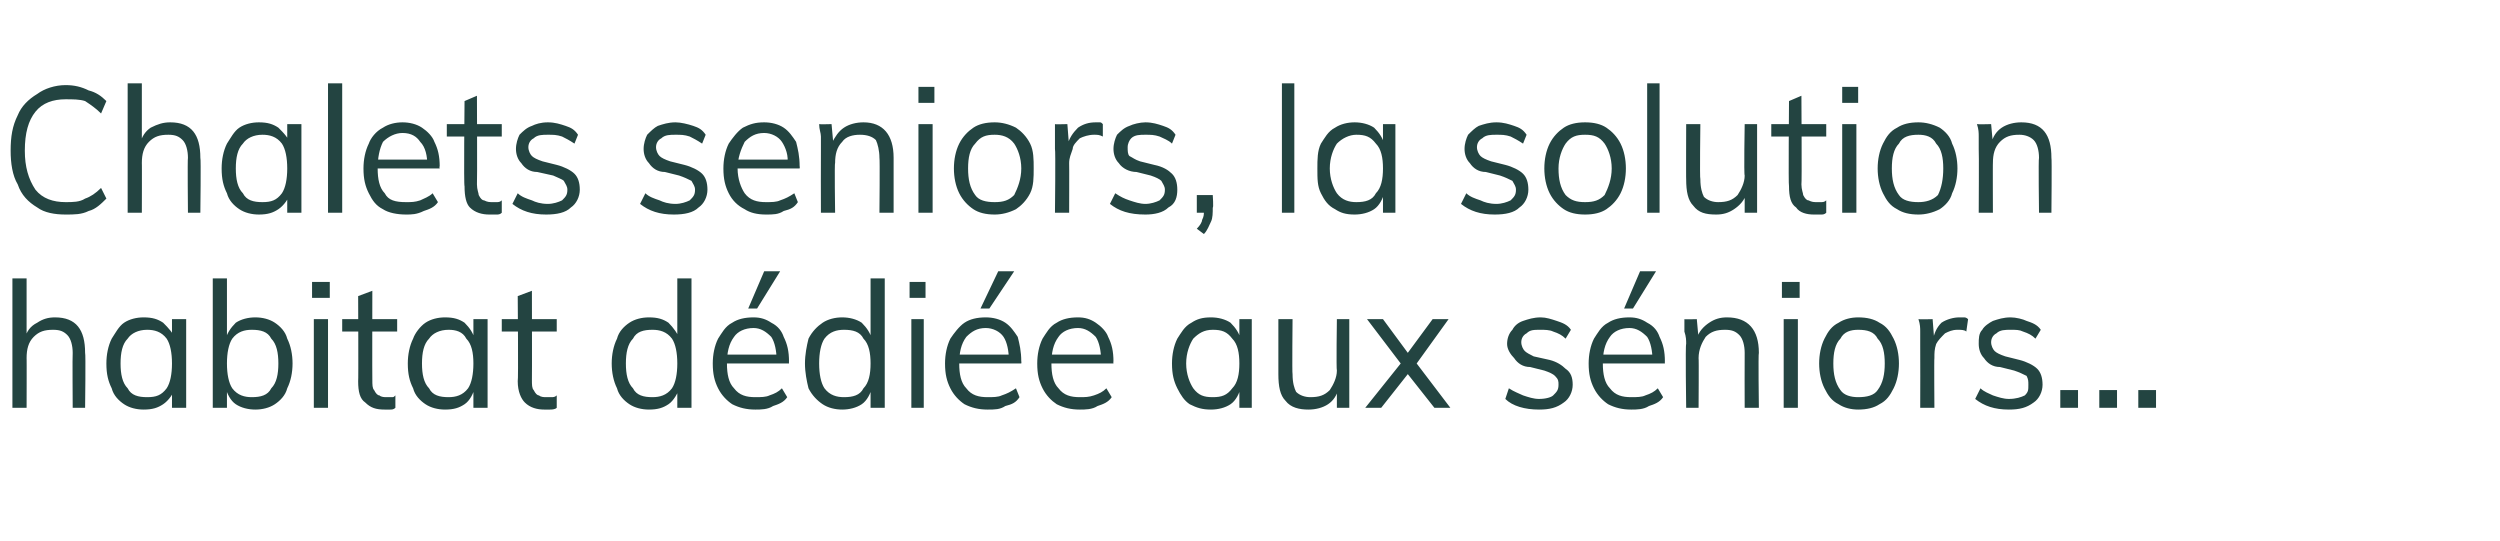 <?xml version="1.0" standalone="no"?>
<!DOCTYPE svg PUBLIC "-//W3C//DTD SVG 1.1//EN" "http://www.w3.org/Graphics/SVG/1.1/DTD/svg11.dtd">
<svg xmlns="http://www.w3.org/2000/svg" version="1.1" width="141px" height="30.5px" viewBox="0 -3 141 30.5" style="top:-3px">
  <desc>Chalets seniors, la solution habitat d di e aux s niors...</desc>
  <defs/>
  <g id="Polygon69354">
    <path d="M 0.7 20 L 0.7 12.7 L 1.5 12.7 L 1.5 16 C 1.5 16 1.39 16.14 1.4 16.1 C 1.5 15.7 1.7 15.4 2.1 15.2 C 2.4 15 2.7 14.9 3.1 14.9 C 4.3 14.9 4.8 15.6 4.8 16.9 C 4.84 16.89 4.8 20 4.8 20 L 4.1 20 C 4.1 20 4.08 16.93 4.1 16.9 C 4.1 16.5 4 16.1 3.8 15.9 C 3.6 15.7 3.4 15.6 3 15.6 C 2.5 15.6 2.2 15.7 1.9 16 C 1.6 16.3 1.5 16.7 1.5 17.2 C 1.51 17.17 1.5 20 1.5 20 L 0.7 20 Z M 8.1 20.1 C 7.7 20.1 7.3 20 7 19.8 C 6.7 19.6 6.4 19.3 6.3 18.9 C 6.1 18.5 6 18.1 6 17.5 C 6 17 6.1 16.5 6.3 16.1 C 6.5 15.8 6.7 15.4 7 15.2 C 7.3 15 7.7 14.9 8.1 14.9 C 8.6 14.9 8.9 15 9.2 15.2 C 9.5 15.5 9.8 15.8 9.9 16.2 C 9.86 16.21 9.7 16.3 9.7 16.3 L 9.7 15 L 10.5 15 L 10.5 20 L 9.7 20 L 9.7 18.7 C 9.7 18.7 9.86 18.81 9.9 18.8 C 9.8 19.2 9.5 19.6 9.2 19.8 C 8.9 20 8.6 20.1 8.1 20.1 Z M 8.3 19.4 C 8.8 19.4 9.1 19.3 9.4 18.9 C 9.6 18.6 9.7 18.1 9.7 17.5 C 9.7 16.9 9.6 16.4 9.4 16.1 C 9.1 15.7 8.7 15.6 8.3 15.6 C 7.8 15.6 7.4 15.8 7.2 16.1 C 6.9 16.4 6.8 16.9 6.8 17.5 C 6.8 18.1 6.9 18.6 7.2 18.9 C 7.4 19.3 7.8 19.4 8.3 19.4 Z M 12 20 L 12 12.7 L 12.8 12.7 L 12.8 16.3 C 12.8 16.3 12.66 16.21 12.7 16.2 C 12.8 15.8 13 15.5 13.3 15.2 C 13.6 15 14 14.9 14.4 14.9 C 14.8 14.9 15.2 15 15.5 15.2 C 15.8 15.4 16.1 15.7 16.2 16.1 C 16.4 16.5 16.5 17 16.5 17.5 C 16.5 18 16.4 18.5 16.2 18.9 C 16.1 19.3 15.8 19.6 15.5 19.8 C 15.2 20 14.8 20.1 14.4 20.1 C 14 20.1 13.6 20 13.3 19.8 C 13 19.6 12.8 19.2 12.7 18.8 C 12.66 18.81 12.8 18.7 12.8 18.7 L 12.8 20 L 12 20 Z M 14.2 19.4 C 14.7 19.4 15.1 19.3 15.3 18.9 C 15.6 18.6 15.7 18.1 15.7 17.5 C 15.7 16.9 15.6 16.4 15.3 16.1 C 15.1 15.7 14.7 15.6 14.2 15.6 C 13.8 15.6 13.4 15.7 13.1 16.1 C 12.9 16.4 12.8 16.9 12.8 17.5 C 12.8 18.1 12.9 18.6 13.1 18.9 C 13.4 19.3 13.8 19.4 14.2 19.4 Z M 17.7 20 L 17.7 15 L 18.5 15 L 18.5 20 L 17.7 20 Z M 17.6 12.9 L 18.6 12.9 L 18.6 13.8 L 17.6 13.8 L 17.6 12.9 Z M 19.3 15.7 L 19.3 15 L 22.4 15 L 22.4 15.7 L 19.3 15.7 Z M 22.3 19.3 C 22.3 19.3 22.3 20 22.3 20 C 22.2 20.1 22.1 20.1 22 20.1 C 21.9 20.1 21.8 20.1 21.7 20.1 C 21.2 20.1 20.9 20 20.6 19.7 C 20.3 19.5 20.2 19.1 20.2 18.5 C 20.22 18.52 20.2 13.7 20.2 13.7 L 21 13.4 C 21 13.4 20.99 18.41 21 18.4 C 21 18.7 21 18.9 21.1 19 C 21.2 19.2 21.3 19.3 21.4 19.3 C 21.5 19.4 21.7 19.4 21.8 19.4 C 21.9 19.4 22 19.4 22.1 19.4 C 22.2 19.4 22.2 19.4 22.3 19.3 Z M 25.1 20.1 C 24.7 20.1 24.3 20 24 19.8 C 23.7 19.6 23.4 19.3 23.3 18.9 C 23.1 18.5 23 18.1 23 17.5 C 23 17 23.1 16.5 23.3 16.1 C 23.4 15.8 23.7 15.4 24 15.2 C 24.3 15 24.7 14.9 25.1 14.9 C 25.6 14.9 25.9 15 26.2 15.2 C 26.5 15.5 26.7 15.8 26.8 16.2 C 26.85 16.21 26.7 16.3 26.7 16.3 L 26.7 15 L 27.5 15 L 27.5 20 L 26.7 20 L 26.7 18.7 C 26.7 18.7 26.85 18.81 26.8 18.8 C 26.7 19.2 26.5 19.6 26.2 19.8 C 25.9 20 25.6 20.1 25.1 20.1 Z M 25.3 19.4 C 25.7 19.4 26.1 19.3 26.4 18.9 C 26.6 18.6 26.7 18.1 26.7 17.5 C 26.7 16.9 26.6 16.4 26.3 16.1 C 26.1 15.7 25.7 15.6 25.3 15.6 C 24.8 15.6 24.4 15.8 24.2 16.1 C 23.9 16.4 23.8 16.9 23.8 17.5 C 23.8 18.1 23.9 18.6 24.2 18.9 C 24.4 19.3 24.8 19.4 25.3 19.4 Z M 28.3 15.7 L 28.3 15 L 31.4 15 L 31.4 15.7 L 28.3 15.7 Z M 31.4 19.3 C 31.4 19.3 31.4 20 31.4 20 C 31.3 20.1 31.1 20.1 31 20.1 C 30.9 20.1 30.8 20.1 30.7 20.1 C 30.3 20.1 29.9 20 29.6 19.7 C 29.4 19.5 29.2 19.1 29.2 18.5 C 29.24 18.52 29.2 13.7 29.2 13.7 L 30 13.4 C 30 13.4 30.01 18.41 30 18.4 C 30 18.7 30 18.9 30.1 19 C 30.2 19.2 30.3 19.3 30.4 19.3 C 30.5 19.4 30.7 19.4 30.8 19.4 C 30.9 19.4 31 19.4 31.1 19.4 C 31.2 19.4 31.3 19.4 31.4 19.3 Z M 39 20 L 38.2 20 L 38.2 18.7 C 38.2 18.7 38.35 18.81 38.4 18.8 C 38.2 19.2 38 19.6 37.7 19.8 C 37.4 20 37.1 20.1 36.6 20.1 C 36.2 20.1 35.8 20 35.5 19.8 C 35.2 19.6 34.9 19.3 34.8 18.9 C 34.6 18.5 34.5 18 34.5 17.5 C 34.5 17 34.6 16.5 34.8 16.1 C 34.9 15.7 35.2 15.4 35.5 15.2 C 35.8 15 36.2 14.9 36.6 14.9 C 37.1 14.9 37.4 15 37.7 15.2 C 38 15.5 38.2 15.8 38.4 16.2 C 38.35 16.21 38.2 16.3 38.2 16.3 L 38.2 12.7 L 39 12.7 L 39 20 Z M 36.8 19.4 C 37.2 19.4 37.6 19.3 37.9 18.9 C 38.1 18.6 38.2 18.1 38.2 17.5 C 38.2 16.9 38.1 16.4 37.9 16.1 C 37.6 15.7 37.2 15.6 36.8 15.6 C 36.3 15.6 35.9 15.7 35.7 16.1 C 35.4 16.4 35.3 16.9 35.3 17.5 C 35.3 18.1 35.4 18.6 35.7 18.9 C 35.9 19.3 36.3 19.4 36.8 19.4 Z M 44.4 19.4 C 44.2 19.7 43.9 19.8 43.6 19.9 C 43.3 20.1 42.9 20.1 42.6 20.1 C 42.1 20.1 41.7 20 41.3 19.8 C 41 19.6 40.7 19.3 40.5 18.9 C 40.3 18.5 40.2 18.1 40.2 17.5 C 40.2 17 40.3 16.5 40.5 16.1 C 40.7 15.8 40.9 15.4 41.3 15.2 C 41.6 15 42 14.9 42.5 14.9 C 42.9 14.9 43.2 15 43.5 15.2 C 43.9 15.4 44.1 15.7 44.2 16 C 44.4 16.4 44.5 16.8 44.5 17.4 C 44.49 17.36 44.5 17.5 44.5 17.5 L 40.9 17.5 L 40.9 17 L 44.1 17 C 44.1 17 43.8 17.35 43.8 17.3 C 43.8 16.8 43.7 16.3 43.5 16 C 43.2 15.7 42.9 15.5 42.5 15.5 C 42 15.5 41.6 15.7 41.4 16 C 41.1 16.4 41 16.9 41 17.5 C 41 18.1 41.1 18.6 41.4 18.9 C 41.7 19.3 42.1 19.4 42.6 19.4 C 42.9 19.4 43.2 19.4 43.4 19.3 C 43.7 19.2 43.9 19.1 44.1 18.9 C 44.1 18.9 44.4 19.4 44.4 19.4 Z M 42.7 14.4 L 42.2 14.4 L 43.1 12.3 L 44 12.3 L 42.7 14.4 Z M 49.9 20 L 49.1 20 L 49.1 18.7 C 49.1 18.7 49.22 18.81 49.2 18.8 C 49.1 19.2 48.9 19.6 48.6 19.8 C 48.3 20 47.9 20.1 47.5 20.1 C 47.1 20.1 46.7 20 46.4 19.8 C 46.1 19.6 45.8 19.3 45.6 18.9 C 45.5 18.5 45.4 18 45.4 17.5 C 45.4 17 45.5 16.5 45.6 16.1 C 45.8 15.7 46.1 15.4 46.4 15.2 C 46.7 15 47.1 14.9 47.5 14.9 C 47.9 14.9 48.3 15 48.6 15.2 C 48.9 15.5 49.1 15.8 49.2 16.2 C 49.22 16.21 49.1 16.3 49.1 16.3 L 49.1 12.7 L 49.9 12.7 L 49.9 20 Z M 47.6 19.4 C 48.1 19.4 48.5 19.3 48.7 18.9 C 49 18.6 49.1 18.1 49.1 17.5 C 49.1 16.9 49 16.4 48.7 16.1 C 48.5 15.7 48.1 15.6 47.6 15.6 C 47.2 15.6 46.8 15.7 46.5 16.1 C 46.3 16.4 46.2 16.9 46.2 17.5 C 46.2 18.1 46.3 18.6 46.5 18.9 C 46.8 19.3 47.2 19.4 47.6 19.4 Z M 51.4 20 L 51.4 15 L 52.1 15 L 52.1 20 L 51.4 20 Z M 51.3 12.9 L 52.2 12.9 L 52.2 13.8 L 51.3 13.8 L 51.3 12.9 Z M 57.5 19.4 C 57.3 19.7 57.1 19.8 56.7 19.9 C 56.4 20.1 56.1 20.1 55.7 20.1 C 55.2 20.1 54.8 20 54.4 19.8 C 54.1 19.6 53.8 19.3 53.6 18.9 C 53.4 18.5 53.3 18.1 53.3 17.5 C 53.3 17 53.4 16.5 53.6 16.1 C 53.8 15.8 54.1 15.4 54.4 15.2 C 54.7 15 55.1 14.9 55.6 14.9 C 56 14.9 56.4 15 56.7 15.2 C 57 15.4 57.2 15.7 57.4 16 C 57.5 16.4 57.6 16.8 57.6 17.4 C 57.62 17.36 57.6 17.5 57.6 17.5 L 54 17.5 L 54 17 L 57.2 17 C 57.2 17 56.93 17.35 56.9 17.3 C 56.9 16.8 56.8 16.3 56.6 16 C 56.4 15.7 56 15.5 55.6 15.5 C 55.1 15.5 54.8 15.7 54.5 16 C 54.2 16.4 54.1 16.9 54.1 17.5 C 54.1 18.1 54.2 18.6 54.5 18.9 C 54.8 19.3 55.2 19.4 55.7 19.4 C 56 19.4 56.3 19.4 56.5 19.3 C 56.8 19.2 57 19.1 57.3 18.9 C 57.3 18.9 57.5 19.4 57.5 19.4 Z M 55.8 14.4 L 55.3 14.4 L 56.3 12.3 L 57.2 12.3 L 55.8 14.4 Z M 62.7 19.4 C 62.5 19.7 62.2 19.8 61.9 19.9 C 61.6 20.1 61.2 20.1 60.9 20.1 C 60.4 20.1 60 20 59.6 19.8 C 59.3 19.6 59 19.3 58.8 18.9 C 58.6 18.5 58.5 18.1 58.5 17.5 C 58.5 17 58.6 16.5 58.8 16.1 C 59 15.8 59.2 15.4 59.6 15.2 C 59.9 15 60.3 14.9 60.8 14.9 C 61.2 14.9 61.5 15 61.8 15.2 C 62.1 15.4 62.4 15.7 62.5 16 C 62.7 16.4 62.8 16.8 62.8 17.4 C 62.78 17.36 62.8 17.5 62.8 17.5 L 59.2 17.5 L 59.2 17 L 62.3 17 C 62.3 17 62.1 17.35 62.1 17.3 C 62.1 16.8 62 16.3 61.8 16 C 61.5 15.7 61.2 15.5 60.8 15.5 C 60.3 15.5 59.9 15.7 59.7 16 C 59.4 16.4 59.3 16.9 59.3 17.5 C 59.3 18.1 59.4 18.6 59.7 18.9 C 60 19.3 60.4 19.4 60.9 19.4 C 61.2 19.4 61.4 19.4 61.7 19.3 C 62 19.2 62.2 19.1 62.4 18.9 C 62.4 18.9 62.7 19.4 62.7 19.4 Z M 68.3 20.1 C 67.8 20.1 67.5 20 67.1 19.8 C 66.8 19.6 66.6 19.3 66.4 18.9 C 66.2 18.5 66.1 18.1 66.1 17.5 C 66.1 17 66.2 16.5 66.4 16.1 C 66.6 15.8 66.8 15.4 67.2 15.2 C 67.5 15 67.8 14.9 68.3 14.9 C 68.7 14.9 69.1 15 69.4 15.2 C 69.7 15.5 69.9 15.8 70 16.2 C 69.99 16.21 69.9 16.3 69.9 16.3 L 69.9 15 L 70.6 15 L 70.6 20 L 69.9 20 L 69.9 18.7 C 69.9 18.7 69.99 18.81 70 18.8 C 69.9 19.2 69.7 19.6 69.4 19.8 C 69.1 20 68.7 20.1 68.3 20.1 Z M 68.4 19.4 C 68.9 19.4 69.2 19.3 69.5 18.9 C 69.8 18.6 69.9 18.1 69.9 17.5 C 69.9 16.9 69.8 16.4 69.5 16.1 C 69.2 15.7 68.9 15.6 68.4 15.6 C 67.9 15.6 67.6 15.8 67.3 16.1 C 67.1 16.4 66.9 16.9 66.9 17.5 C 66.9 18.1 67.1 18.6 67.3 18.9 C 67.6 19.3 67.9 19.4 68.4 19.4 Z M 73.8 20.1 C 73.3 20.1 72.8 20 72.5 19.6 C 72.2 19.3 72.1 18.8 72.1 18.1 C 72.1 18.14 72.1 15 72.1 15 L 72.9 15 C 72.9 15 72.87 18.12 72.9 18.1 C 72.9 18.6 73 18.9 73.1 19.1 C 73.3 19.3 73.6 19.4 73.9 19.4 C 74.4 19.4 74.7 19.3 75 19 C 75.2 18.7 75.4 18.3 75.4 17.9 C 75.36 17.86 75.4 15 75.4 15 L 76.1 15 L 76.1 20 L 75.4 20 L 75.4 19 C 75.4 19 75.49 18.9 75.5 18.9 C 75.4 19.3 75.2 19.6 74.9 19.8 C 74.6 20 74.2 20.1 73.8 20.1 Z M 80.9 20 L 79.4 18.1 L 79 17.5 L 77.1 15 L 78 15 L 79.4 16.9 L 79.9 17.5 L 81.8 20 L 80.9 20 Z M 77.9 20 L 77 20 L 79 17.5 L 79.4 16.9 L 80.8 15 L 81.7 15 L 79.9 17.5 L 79.4 18.1 L 77.9 20 Z M 86.8 20.1 C 86 20.1 85.3 19.9 84.9 19.5 C 84.9 19.5 85.1 18.9 85.1 18.9 C 85.4 19.1 85.7 19.2 85.9 19.3 C 86.2 19.4 86.5 19.5 86.8 19.5 C 87.2 19.5 87.5 19.4 87.6 19.3 C 87.8 19.1 87.9 19 87.9 18.7 C 87.9 18.5 87.9 18.4 87.7 18.2 C 87.6 18.1 87.4 18 87.1 17.9 C 87.1 17.9 86.3 17.7 86.3 17.7 C 85.9 17.7 85.6 17.5 85.4 17.2 C 85.2 17 85 16.7 85 16.4 C 85 16.1 85.1 15.8 85.3 15.6 C 85.4 15.4 85.6 15.2 85.9 15.1 C 86.2 15 86.5 14.9 86.9 14.9 C 87.2 14.9 87.5 15 87.8 15.1 C 88.1 15.2 88.4 15.3 88.6 15.6 C 88.6 15.6 88.3 16.1 88.3 16.1 C 88.1 15.9 87.9 15.8 87.6 15.7 C 87.4 15.6 87.1 15.6 86.9 15.6 C 86.5 15.6 86.3 15.6 86.1 15.8 C 85.9 15.9 85.8 16.1 85.8 16.3 C 85.8 16.5 85.9 16.7 86 16.8 C 86.1 16.9 86.3 17 86.5 17.1 C 86.5 17.1 87.4 17.3 87.4 17.3 C 87.8 17.4 88.1 17.6 88.3 17.8 C 88.6 18 88.7 18.3 88.7 18.7 C 88.7 19.1 88.5 19.5 88.2 19.7 C 87.8 20 87.4 20.1 86.8 20.1 Z M 93.8 19.4 C 93.6 19.7 93.3 19.8 93 19.9 C 92.7 20.1 92.3 20.1 92 20.1 C 91.5 20.1 91.1 20 90.7 19.8 C 90.4 19.6 90.1 19.3 89.9 18.9 C 89.7 18.5 89.6 18.1 89.6 17.5 C 89.6 17 89.7 16.5 89.9 16.1 C 90.1 15.8 90.3 15.4 90.7 15.2 C 91 15 91.4 14.9 91.9 14.9 C 92.3 14.9 92.6 15 92.9 15.2 C 93.3 15.4 93.5 15.7 93.6 16 C 93.8 16.4 93.9 16.8 93.9 17.4 C 93.89 17.36 93.9 17.5 93.9 17.5 L 90.3 17.5 L 90.3 17 L 93.4 17 C 93.4 17 93.2 17.35 93.2 17.3 C 93.2 16.8 93.1 16.3 92.9 16 C 92.6 15.7 92.3 15.5 91.9 15.5 C 91.4 15.5 91 15.7 90.8 16 C 90.5 16.4 90.4 16.9 90.4 17.5 C 90.4 18.1 90.5 18.6 90.8 18.9 C 91.1 19.3 91.5 19.4 92 19.4 C 92.3 19.4 92.6 19.4 92.8 19.3 C 93.1 19.2 93.3 19.1 93.5 18.9 C 93.5 18.9 93.8 19.4 93.8 19.4 Z M 92.1 14.4 L 91.6 14.4 L 92.5 12.3 L 93.4 12.3 L 92.1 14.4 Z M 95.1 20 C 95.1 20 95.05 16.43 95.1 16.4 C 95.1 16.2 95.1 16 95 15.7 C 95 15.5 95 15.3 95 15 C 94.98 15.02 95.7 15 95.7 15 L 95.8 16.1 C 95.8 16.1 95.7 16.14 95.7 16.1 C 95.8 15.7 96.1 15.4 96.4 15.2 C 96.7 15 97 14.9 97.4 14.9 C 98.6 14.9 99.2 15.6 99.2 16.9 C 99.16 16.89 99.2 20 99.2 20 L 98.4 20 C 98.4 20 98.39 16.93 98.4 16.9 C 98.4 16.5 98.3 16.1 98.1 15.9 C 97.9 15.7 97.7 15.6 97.3 15.6 C 96.8 15.6 96.5 15.7 96.2 16 C 96 16.3 95.8 16.7 95.8 17.2 C 95.82 17.17 95.8 20 95.8 20 L 95.1 20 Z M 100.6 20 L 100.6 15 L 101.4 15 L 101.4 20 L 100.6 20 Z M 100.5 12.9 L 101.5 12.9 L 101.5 13.8 L 100.5 13.8 L 100.5 12.9 Z M 104.8 20.1 C 104.4 20.1 104 20 103.7 19.8 C 103.3 19.6 103.1 19.3 102.9 18.9 C 102.7 18.5 102.6 18 102.6 17.5 C 102.6 17 102.7 16.5 102.9 16.1 C 103.1 15.7 103.3 15.4 103.7 15.2 C 104 15 104.4 14.9 104.8 14.9 C 105.3 14.9 105.7 15 106 15.2 C 106.4 15.4 106.6 15.7 106.8 16.1 C 107 16.5 107.1 17 107.1 17.5 C 107.1 18 107 18.5 106.8 18.9 C 106.6 19.3 106.4 19.6 106 19.8 C 105.7 20 105.3 20.1 104.8 20.1 Z M 104.8 19.4 C 105.3 19.4 105.7 19.3 105.9 19 C 106.2 18.6 106.3 18.1 106.3 17.5 C 106.3 16.9 106.2 16.4 105.9 16.1 C 105.7 15.7 105.3 15.6 104.8 15.6 C 104.4 15.6 104 15.7 103.8 16.1 C 103.5 16.4 103.4 16.9 103.4 17.5 C 103.4 18.1 103.5 18.6 103.8 19 C 104 19.3 104.4 19.4 104.8 19.4 Z M 108.3 20 C 108.3 20 108.31 16.43 108.3 16.4 C 108.3 16.2 108.3 16 108.3 15.7 C 108.3 15.5 108.3 15.3 108.2 15 C 108.23 15.02 109 15 109 15 L 109.1 16.3 C 109.1 16.3 108.96 16.23 109 16.2 C 109.1 15.8 109.2 15.5 109.5 15.2 C 109.8 15 110.2 14.9 110.5 14.9 C 110.6 14.9 110.7 14.9 110.8 14.9 C 110.8 14.9 110.9 14.9 111 15 C 111 15 110.9 15.7 110.9 15.7 C 110.8 15.6 110.6 15.6 110.4 15.6 C 110.1 15.6 109.9 15.7 109.7 15.8 C 109.5 16 109.3 16.2 109.2 16.4 C 109.1 16.7 109.1 16.9 109.1 17.2 C 109.08 17.18 109.1 20 109.1 20 L 108.3 20 Z M 113.3 20.1 C 112.5 20.1 111.9 19.9 111.4 19.5 C 111.4 19.5 111.7 18.9 111.7 18.9 C 111.9 19.1 112.2 19.2 112.4 19.3 C 112.7 19.4 113 19.5 113.3 19.5 C 113.7 19.5 114 19.4 114.2 19.3 C 114.4 19.1 114.4 19 114.4 18.7 C 114.4 18.5 114.4 18.4 114.3 18.2 C 114.1 18.1 113.9 18 113.6 17.9 C 113.6 17.9 112.8 17.7 112.8 17.7 C 112.4 17.7 112.1 17.5 111.9 17.2 C 111.7 17 111.6 16.7 111.6 16.4 C 111.6 16.1 111.6 15.8 111.8 15.6 C 111.9 15.4 112.2 15.2 112.4 15.1 C 112.7 15 113 14.9 113.4 14.9 C 113.7 14.9 114.1 15 114.3 15.1 C 114.6 15.2 114.9 15.3 115.1 15.6 C 115.1 15.6 114.8 16.1 114.8 16.1 C 114.6 15.9 114.4 15.8 114.1 15.7 C 113.9 15.6 113.7 15.6 113.4 15.6 C 113.1 15.6 112.8 15.6 112.6 15.8 C 112.4 15.9 112.3 16.1 112.3 16.3 C 112.3 16.5 112.4 16.7 112.5 16.8 C 112.6 16.9 112.8 17 113.1 17.1 C 113.1 17.1 113.9 17.3 113.9 17.3 C 114.3 17.4 114.7 17.6 114.9 17.8 C 115.1 18 115.2 18.3 115.2 18.7 C 115.2 19.1 115 19.5 114.7 19.7 C 114.3 20 113.9 20.1 113.3 20.1 Z M 116.2 19 L 117.2 19 L 117.2 20 L 116.2 20 L 116.2 19 Z M 118.4 19 L 119.4 19 L 119.4 20 L 118.4 20 L 118.4 19 Z M 120.6 19 L 121.6 19 L 121.6 20 L 120.6 20 L 120.6 19 Z " stroke="none" fill="#234441"/>
  </g>
  <g id="Polygon69353">
    <path d="M 3.7 9.1 C 3.1 9.1 2.5 9 2.1 8.7 C 1.6 8.4 1.2 8 1 7.4 C 0.7 6.9 0.6 6.2 0.6 5.5 C 0.6 4.7 0.7 4.1 1 3.5 C 1.2 3 1.6 2.6 2.1 2.3 C 2.5 2 3.1 1.8 3.7 1.8 C 4.2 1.8 4.6 1.9 5 2.1 C 5.4 2.2 5.7 2.4 6 2.7 C 6 2.7 5.7 3.4 5.7 3.4 C 5.4 3.1 5.1 2.9 4.8 2.7 C 4.5 2.6 4.1 2.6 3.7 2.6 C 3 2.6 2.4 2.8 2 3.3 C 1.6 3.8 1.4 4.5 1.4 5.5 C 1.4 6.4 1.6 7.1 2 7.7 C 2.4 8.2 3 8.4 3.7 8.4 C 4.1 8.4 4.5 8.4 4.8 8.2 C 5.1 8.1 5.4 7.9 5.7 7.6 C 5.7 7.6 6 8.2 6 8.2 C 5.7 8.5 5.4 8.8 5 8.9 C 4.6 9.1 4.2 9.1 3.7 9.1 Z M 7.2 9 L 7.2 1.7 L 8 1.7 L 8 5 C 8 5 7.88 5.14 7.9 5.1 C 8 4.7 8.2 4.4 8.5 4.2 C 8.9 4 9.2 3.9 9.6 3.9 C 10.8 3.9 11.3 4.6 11.3 5.9 C 11.34 5.89 11.3 9 11.3 9 L 10.6 9 C 10.6 9 10.57 5.93 10.6 5.9 C 10.6 5.5 10.5 5.1 10.3 4.9 C 10.1 4.7 9.9 4.6 9.5 4.6 C 9 4.6 8.7 4.7 8.4 5 C 8.1 5.3 8 5.7 8 6.2 C 8.01 6.17 8 9 8 9 L 7.2 9 Z M 14.6 9.1 C 14.2 9.1 13.8 9 13.5 8.8 C 13.2 8.6 12.9 8.3 12.8 7.9 C 12.6 7.5 12.5 7.1 12.5 6.5 C 12.5 6 12.6 5.5 12.8 5.1 C 13 4.8 13.2 4.4 13.5 4.2 C 13.8 4 14.2 3.9 14.6 3.9 C 15.1 3.9 15.4 4 15.7 4.2 C 16 4.5 16.3 4.8 16.4 5.2 C 16.36 5.21 16.2 5.3 16.2 5.3 L 16.2 4 L 17 4 L 17 9 L 16.2 9 L 16.2 7.7 C 16.2 7.7 16.36 7.81 16.4 7.8 C 16.3 8.2 16 8.6 15.7 8.8 C 15.4 9 15.1 9.1 14.6 9.1 Z M 14.8 8.4 C 15.3 8.4 15.6 8.3 15.9 7.9 C 16.1 7.6 16.2 7.1 16.2 6.5 C 16.2 5.9 16.1 5.4 15.9 5.1 C 15.6 4.7 15.2 4.6 14.8 4.6 C 14.3 4.6 13.9 4.8 13.7 5.1 C 13.4 5.4 13.3 5.9 13.3 6.5 C 13.3 7.1 13.4 7.6 13.7 7.9 C 13.9 8.3 14.3 8.4 14.8 8.4 Z M 18.5 9 L 18.5 1.7 L 19.3 1.7 L 19.3 9 L 18.5 9 Z M 24.7 8.4 C 24.5 8.7 24.2 8.8 23.9 8.9 C 23.5 9.1 23.2 9.1 22.9 9.1 C 22.4 9.1 21.9 9 21.6 8.8 C 21.2 8.6 21 8.3 20.8 7.9 C 20.6 7.5 20.5 7.1 20.5 6.5 C 20.5 6 20.6 5.5 20.8 5.1 C 20.9 4.8 21.2 4.4 21.6 4.2 C 21.9 4 22.3 3.9 22.7 3.9 C 23.1 3.9 23.5 4 23.8 4.2 C 24.1 4.4 24.4 4.7 24.5 5 C 24.7 5.4 24.8 5.8 24.8 6.4 C 24.76 6.36 24.8 6.5 24.8 6.5 L 21.1 6.5 L 21.1 6 L 24.3 6 C 24.3 6 24.07 6.35 24.1 6.3 C 24.1 5.8 24 5.3 23.7 5 C 23.5 4.7 23.2 4.5 22.7 4.5 C 22.3 4.5 21.9 4.7 21.6 5 C 21.4 5.4 21.3 5.9 21.3 6.5 C 21.3 7.1 21.4 7.6 21.7 7.9 C 21.9 8.3 22.3 8.4 22.9 8.4 C 23.2 8.4 23.4 8.4 23.7 8.3 C 23.9 8.2 24.2 8.1 24.4 7.9 C 24.4 7.9 24.7 8.4 24.7 8.4 Z M 25.2 4.7 L 25.2 4 L 28.3 4 L 28.3 4.7 L 25.2 4.7 Z M 28.3 8.3 C 28.3 8.3 28.3 9 28.3 9 C 28.2 9.1 28.1 9.1 28 9.1 C 27.8 9.1 27.7 9.1 27.6 9.1 C 27.2 9.1 26.8 9 26.5 8.7 C 26.3 8.5 26.2 8.1 26.2 7.5 C 26.15 7.52 26.2 2.7 26.2 2.7 L 26.9 2.4 C 26.9 2.4 26.92 7.41 26.9 7.4 C 26.9 7.7 27 7.9 27 8 C 27.1 8.2 27.2 8.3 27.3 8.3 C 27.5 8.4 27.6 8.4 27.8 8.4 C 27.9 8.4 27.9 8.4 28 8.4 C 28.1 8.4 28.2 8.4 28.3 8.3 Z M 30.8 9.1 C 30 9.1 29.4 8.9 28.9 8.5 C 28.9 8.5 29.2 7.9 29.2 7.9 C 29.4 8.1 29.7 8.2 30 8.3 C 30.2 8.4 30.5 8.5 30.9 8.5 C 31.2 8.5 31.5 8.4 31.7 8.3 C 31.9 8.1 32 8 32 7.7 C 32 7.5 31.9 7.4 31.8 7.2 C 31.7 7.1 31.4 7 31.2 6.9 C 31.2 6.9 30.3 6.7 30.3 6.7 C 29.9 6.7 29.6 6.5 29.4 6.2 C 29.2 6 29.1 5.7 29.1 5.4 C 29.1 5.1 29.2 4.8 29.3 4.6 C 29.5 4.4 29.7 4.2 30 4.1 C 30.2 4 30.5 3.9 30.9 3.9 C 31.3 3.9 31.6 4 31.9 4.1 C 32.2 4.2 32.4 4.3 32.6 4.6 C 32.6 4.6 32.4 5.1 32.4 5.1 C 32.1 4.9 31.9 4.8 31.7 4.7 C 31.4 4.6 31.2 4.6 30.9 4.6 C 30.6 4.6 30.3 4.6 30.1 4.8 C 29.9 4.9 29.8 5.1 29.8 5.3 C 29.8 5.5 29.9 5.7 30 5.8 C 30.1 5.9 30.3 6 30.6 6.1 C 30.6 6.1 31.4 6.3 31.4 6.3 C 31.8 6.4 32.2 6.6 32.4 6.8 C 32.6 7 32.7 7.3 32.7 7.7 C 32.7 8.1 32.5 8.5 32.2 8.7 C 31.9 9 31.4 9.1 30.8 9.1 Z M 38 9.1 C 37.2 9.1 36.6 8.9 36.1 8.5 C 36.1 8.5 36.4 7.9 36.4 7.9 C 36.6 8.1 36.9 8.2 37.2 8.3 C 37.4 8.4 37.7 8.5 38.1 8.5 C 38.4 8.5 38.7 8.4 38.9 8.3 C 39.1 8.1 39.2 8 39.2 7.7 C 39.2 7.5 39.1 7.4 39 7.2 C 38.8 7.1 38.6 7 38.3 6.9 C 38.3 6.9 37.5 6.7 37.5 6.7 C 37.1 6.7 36.8 6.5 36.6 6.2 C 36.4 6 36.3 5.7 36.3 5.4 C 36.3 5.1 36.4 4.8 36.5 4.6 C 36.7 4.4 36.9 4.2 37.1 4.1 C 37.4 4 37.7 3.9 38.1 3.9 C 38.4 3.9 38.8 4 39.1 4.1 C 39.4 4.2 39.6 4.3 39.8 4.6 C 39.8 4.6 39.6 5.1 39.6 5.1 C 39.3 4.9 39.1 4.8 38.9 4.7 C 38.6 4.6 38.4 4.6 38.1 4.6 C 37.8 4.6 37.5 4.6 37.3 4.8 C 37.1 4.9 37 5.1 37 5.3 C 37 5.5 37.1 5.7 37.2 5.8 C 37.3 5.9 37.5 6 37.8 6.1 C 37.8 6.1 38.6 6.3 38.6 6.3 C 39 6.4 39.4 6.6 39.6 6.8 C 39.8 7 39.9 7.3 39.9 7.7 C 39.9 8.1 39.7 8.5 39.4 8.7 C 39.1 9 38.6 9.1 38 9.1 Z M 45 8.4 C 44.8 8.7 44.6 8.8 44.2 8.9 C 43.9 9.1 43.6 9.1 43.2 9.1 C 42.7 9.1 42.3 9 42 8.8 C 41.6 8.6 41.3 8.3 41.1 7.9 C 40.9 7.5 40.8 7.1 40.8 6.5 C 40.8 6 40.9 5.5 41.1 5.1 C 41.3 4.8 41.6 4.4 41.9 4.2 C 42.3 4 42.6 3.9 43.1 3.9 C 43.5 3.9 43.9 4 44.2 4.2 C 44.5 4.4 44.7 4.7 44.9 5 C 45 5.4 45.1 5.8 45.1 6.4 C 45.12 6.36 45.1 6.5 45.1 6.5 L 41.5 6.5 L 41.5 6 L 44.7 6 C 44.7 6 44.44 6.35 44.4 6.3 C 44.5 5.8 44.3 5.3 44.1 5 C 43.9 4.7 43.5 4.5 43.1 4.5 C 42.6 4.5 42.3 4.7 42 5 C 41.8 5.4 41.6 5.9 41.6 6.5 C 41.6 7.1 41.8 7.6 42 7.9 C 42.3 8.3 42.7 8.4 43.2 8.4 C 43.5 8.4 43.8 8.4 44 8.3 C 44.3 8.2 44.5 8.1 44.8 7.9 C 44.8 7.9 45 8.4 45 8.4 Z M 46.3 9 C 46.3 9 46.29 5.43 46.3 5.4 C 46.3 5.2 46.3 5 46.3 4.7 C 46.3 4.5 46.2 4.3 46.2 4 C 46.22 4.02 46.9 4 46.9 4 L 47 5.1 C 47 5.1 46.94 5.14 46.9 5.1 C 47.1 4.7 47.3 4.4 47.6 4.2 C 47.9 4 48.3 3.9 48.7 3.9 C 49.8 3.9 50.4 4.6 50.4 5.9 C 50.4 5.89 50.4 9 50.4 9 L 49.6 9 C 49.6 9 49.63 5.93 49.6 5.9 C 49.6 5.5 49.5 5.1 49.4 4.9 C 49.2 4.7 48.9 4.6 48.5 4.6 C 48.1 4.6 47.7 4.7 47.5 5 C 47.2 5.3 47.1 5.7 47.1 6.2 C 47.06 6.17 47.1 9 47.1 9 L 46.3 9 Z M 51.8 9 L 51.8 4 L 52.6 4 L 52.6 9 L 51.8 9 Z M 51.8 1.9 L 52.7 1.9 L 52.7 2.8 L 51.8 2.8 L 51.8 1.9 Z M 56.1 9.1 C 55.6 9.1 55.2 9 54.9 8.8 C 54.6 8.6 54.3 8.3 54.1 7.9 C 53.9 7.5 53.8 7 53.8 6.5 C 53.8 6 53.9 5.5 54.1 5.1 C 54.3 4.7 54.6 4.4 54.9 4.2 C 55.2 4 55.6 3.9 56.1 3.9 C 56.5 3.9 56.9 4 57.3 4.2 C 57.6 4.4 57.9 4.7 58.1 5.1 C 58.3 5.5 58.3 6 58.3 6.5 C 58.3 7 58.3 7.5 58.1 7.9 C 57.9 8.3 57.6 8.6 57.3 8.8 C 56.9 9 56.5 9.1 56.1 9.1 Z M 56.1 8.4 C 56.6 8.4 56.9 8.3 57.2 8 C 57.4 7.6 57.6 7.1 57.6 6.5 C 57.6 5.9 57.4 5.4 57.2 5.1 C 56.9 4.7 56.5 4.6 56.1 4.6 C 55.6 4.6 55.3 4.7 55 5.1 C 54.7 5.4 54.6 5.9 54.6 6.5 C 54.6 7.1 54.7 7.6 55 8 C 55.2 8.3 55.6 8.4 56.1 8.4 Z M 59.5 9 C 59.5 9 59.54 5.43 59.5 5.4 C 59.5 5.2 59.5 5 59.5 4.7 C 59.5 4.5 59.5 4.3 59.5 4 C 59.47 4.02 60.2 4 60.2 4 L 60.3 5.3 C 60.3 5.3 60.2 5.23 60.2 5.2 C 60.3 4.8 60.5 4.5 60.8 4.2 C 61.1 4 61.4 3.9 61.8 3.9 C 61.9 3.9 61.9 3.9 62 3.9 C 62.1 3.9 62.1 3.9 62.2 4 C 62.2 4 62.2 4.7 62.2 4.7 C 62 4.6 61.9 4.6 61.7 4.6 C 61.4 4.6 61.1 4.7 60.9 4.8 C 60.7 5 60.5 5.2 60.5 5.4 C 60.4 5.7 60.3 5.9 60.3 6.2 C 60.31 6.18 60.3 9 60.3 9 L 59.5 9 Z M 64.6 9.1 C 63.7 9.1 63.1 8.9 62.6 8.5 C 62.6 8.5 62.9 7.9 62.9 7.9 C 63.2 8.1 63.4 8.2 63.7 8.3 C 64 8.4 64.3 8.5 64.6 8.5 C 64.9 8.5 65.2 8.4 65.4 8.3 C 65.6 8.1 65.7 8 65.7 7.7 C 65.7 7.5 65.6 7.4 65.5 7.2 C 65.4 7.1 65.2 7 64.9 6.9 C 64.9 6.9 64.1 6.7 64.1 6.7 C 63.7 6.7 63.3 6.5 63.1 6.2 C 62.9 6 62.8 5.7 62.8 5.4 C 62.8 5.1 62.9 4.8 63 4.6 C 63.2 4.4 63.4 4.2 63.7 4.1 C 63.9 4 64.3 3.9 64.6 3.9 C 65 3.9 65.3 4 65.6 4.1 C 65.9 4.2 66.1 4.3 66.3 4.6 C 66.3 4.6 66.1 5.1 66.1 5.1 C 65.9 4.9 65.6 4.8 65.4 4.7 C 65.1 4.6 64.9 4.6 64.6 4.6 C 64.3 4.6 64 4.6 63.8 4.8 C 63.7 4.9 63.6 5.1 63.6 5.3 C 63.6 5.5 63.6 5.7 63.7 5.8 C 63.9 5.9 64 6 64.3 6.1 C 64.3 6.1 65.1 6.3 65.1 6.3 C 65.6 6.4 65.9 6.6 66.1 6.8 C 66.3 7 66.4 7.3 66.4 7.7 C 66.4 8.1 66.3 8.5 65.9 8.7 C 65.6 9 65.1 9.1 64.6 9.1 Z M 67.9 10.2 C 67.9 10.2 67.5 9.9 67.5 9.9 C 67.7 9.7 67.8 9.5 67.8 9.4 C 67.9 9.2 67.9 9.1 67.9 8.9 C 67.93 8.89 68.2 9 68.2 9 L 67.5 9 L 67.5 8 L 68.4 8 C 68.4 8 68.45 8.75 68.4 8.7 C 68.4 9 68.4 9.3 68.3 9.5 C 68.2 9.7 68.1 10 67.9 10.2 Z M 72.3 9 L 72.3 1.7 L 73 1.7 L 73 9 L 72.3 9 Z M 76.4 9.1 C 75.9 9.1 75.6 9 75.3 8.8 C 74.9 8.6 74.7 8.3 74.5 7.9 C 74.3 7.5 74.3 7.1 74.3 6.5 C 74.3 6 74.3 5.5 74.5 5.1 C 74.7 4.8 74.9 4.4 75.3 4.2 C 75.6 4 76 3.9 76.4 3.9 C 76.8 3.9 77.2 4 77.5 4.2 C 77.8 4.5 78 4.8 78.1 5.2 C 78.1 5.21 78 5.3 78 5.3 L 78 4 L 78.7 4 L 78.7 9 L 78 9 L 78 7.7 C 78 7.7 78.1 7.81 78.1 7.8 C 78 8.2 77.8 8.6 77.5 8.8 C 77.2 9 76.8 9.1 76.4 9.1 Z M 76.5 8.4 C 77 8.4 77.4 8.3 77.6 7.9 C 77.9 7.6 78 7.1 78 6.5 C 78 5.9 77.9 5.4 77.6 5.1 C 77.3 4.7 77 4.6 76.5 4.6 C 76.1 4.6 75.7 4.8 75.4 5.1 C 75.2 5.4 75 5.9 75 6.5 C 75 7.1 75.2 7.6 75.4 7.9 C 75.7 8.3 76.1 8.4 76.5 8.4 Z M 84.3 9.1 C 83.5 9.1 82.9 8.9 82.4 8.5 C 82.4 8.5 82.7 7.9 82.7 7.9 C 82.9 8.1 83.2 8.2 83.5 8.3 C 83.7 8.4 84 8.5 84.4 8.5 C 84.7 8.5 85 8.4 85.2 8.3 C 85.4 8.1 85.5 8 85.5 7.7 C 85.5 7.5 85.4 7.4 85.3 7.2 C 85.1 7.1 84.9 7 84.6 6.9 C 84.6 6.9 83.8 6.7 83.8 6.7 C 83.4 6.7 83.1 6.5 82.9 6.2 C 82.7 6 82.6 5.7 82.6 5.4 C 82.6 5.1 82.7 4.8 82.8 4.6 C 83 4.4 83.2 4.2 83.4 4.1 C 83.7 4 84 3.9 84.4 3.9 C 84.8 3.9 85.1 4 85.4 4.1 C 85.7 4.2 85.9 4.3 86.1 4.6 C 86.1 4.6 85.9 5.1 85.9 5.1 C 85.6 4.9 85.4 4.8 85.2 4.7 C 84.9 4.6 84.7 4.6 84.4 4.6 C 84.1 4.6 83.8 4.6 83.6 4.8 C 83.4 4.9 83.3 5.1 83.3 5.3 C 83.3 5.5 83.4 5.7 83.5 5.8 C 83.6 5.9 83.8 6 84.1 6.1 C 84.1 6.1 84.9 6.3 84.9 6.3 C 85.3 6.4 85.7 6.6 85.9 6.8 C 86.1 7 86.2 7.3 86.2 7.7 C 86.2 8.1 86 8.5 85.7 8.7 C 85.4 9 84.9 9.1 84.3 9.1 Z M 89.4 9.1 C 88.9 9.1 88.5 9 88.2 8.8 C 87.9 8.6 87.6 8.3 87.4 7.9 C 87.2 7.5 87.1 7 87.1 6.5 C 87.1 6 87.2 5.5 87.4 5.1 C 87.6 4.7 87.9 4.4 88.2 4.2 C 88.5 4 88.9 3.9 89.4 3.9 C 89.9 3.9 90.3 4 90.6 4.2 C 90.9 4.4 91.2 4.7 91.4 5.1 C 91.6 5.5 91.7 6 91.7 6.5 C 91.7 7 91.6 7.5 91.4 7.9 C 91.2 8.3 90.9 8.6 90.6 8.8 C 90.3 9 89.9 9.1 89.4 9.1 Z M 89.4 8.4 C 89.9 8.4 90.2 8.3 90.5 8 C 90.7 7.6 90.9 7.1 90.9 6.5 C 90.9 5.9 90.7 5.4 90.5 5.1 C 90.2 4.7 89.9 4.6 89.4 4.6 C 88.9 4.6 88.6 4.7 88.3 5.1 C 88.1 5.4 87.9 5.9 87.9 6.5 C 87.9 7.1 88 7.6 88.3 8 C 88.6 8.3 88.9 8.4 89.4 8.4 Z M 92.9 9 L 92.9 1.7 L 93.6 1.7 L 93.6 9 L 92.9 9 Z M 96.8 9.1 C 96.2 9.1 95.8 9 95.5 8.6 C 95.2 8.3 95.1 7.8 95.1 7.1 C 95.09 7.14 95.1 4 95.1 4 L 95.9 4 C 95.9 4 95.86 7.12 95.9 7.1 C 95.9 7.6 96 7.9 96.1 8.1 C 96.3 8.3 96.6 8.4 96.9 8.4 C 97.4 8.4 97.7 8.3 98 8 C 98.2 7.7 98.4 7.3 98.4 6.9 C 98.35 6.86 98.4 4 98.4 4 L 99.1 4 L 99.1 9 L 98.4 9 L 98.4 8 C 98.4 8 98.48 7.9 98.5 7.9 C 98.4 8.3 98.1 8.6 97.8 8.8 C 97.5 9 97.2 9.1 96.8 9.1 Z M 99.9 4.7 L 99.9 4 L 103 4 L 103 4.7 L 99.9 4.7 Z M 103 8.3 C 103 8.3 103 9 103 9 C 102.9 9.1 102.8 9.1 102.7 9.1 C 102.6 9.1 102.4 9.1 102.3 9.1 C 101.9 9.1 101.5 9 101.3 8.7 C 101 8.5 100.9 8.1 100.9 7.5 C 100.86 7.52 100.9 2.7 100.9 2.7 L 101.6 2.4 C 101.6 2.4 101.63 7.41 101.6 7.4 C 101.6 7.7 101.7 7.9 101.7 8 C 101.8 8.2 101.9 8.3 102 8.3 C 102.2 8.4 102.3 8.4 102.5 8.4 C 102.6 8.4 102.6 8.4 102.7 8.4 C 102.8 8.4 102.9 8.4 103 8.3 Z M 103.9 9 L 103.9 4 L 104.7 4 L 104.7 9 L 103.9 9 Z M 103.9 1.9 L 104.8 1.9 L 104.8 2.8 L 103.9 2.8 L 103.9 1.9 Z M 108.2 9.1 C 107.7 9.1 107.3 9 107 8.8 C 106.6 8.6 106.4 8.3 106.2 7.9 C 106 7.5 105.9 7 105.9 6.5 C 105.9 6 106 5.5 106.2 5.1 C 106.4 4.7 106.6 4.4 107 4.2 C 107.3 4 107.7 3.9 108.2 3.9 C 108.6 3.9 109 4 109.4 4.2 C 109.7 4.4 110 4.7 110.1 5.1 C 110.3 5.5 110.4 6 110.4 6.5 C 110.4 7 110.3 7.5 110.1 7.9 C 110 8.3 109.7 8.6 109.4 8.8 C 109 9 108.6 9.1 108.2 9.1 Z M 108.2 8.4 C 108.6 8.4 109 8.3 109.3 8 C 109.5 7.6 109.6 7.1 109.6 6.5 C 109.6 5.9 109.5 5.4 109.2 5.1 C 109 4.7 108.6 4.6 108.2 4.6 C 107.7 4.6 107.3 4.7 107.1 5.1 C 106.8 5.4 106.7 5.9 106.7 6.5 C 106.7 7.1 106.8 7.6 107.1 8 C 107.3 8.3 107.7 8.4 108.2 8.4 Z M 111.6 9 C 111.6 9 111.62 5.43 111.6 5.4 C 111.6 5.2 111.6 5 111.6 4.7 C 111.6 4.5 111.6 4.3 111.5 4 C 111.55 4.02 112.3 4 112.3 4 L 112.4 5.1 C 112.4 5.1 112.27 5.14 112.3 5.1 C 112.4 4.7 112.6 4.4 112.9 4.2 C 113.2 4 113.6 3.9 114 3.9 C 115.2 3.9 115.7 4.6 115.7 5.9 C 115.73 5.89 115.7 9 115.7 9 L 115 9 C 115 9 114.96 5.93 115 5.9 C 115 5.5 114.9 5.1 114.7 4.9 C 114.5 4.7 114.2 4.6 113.9 4.6 C 113.4 4.6 113.1 4.7 112.8 5 C 112.5 5.3 112.4 5.7 112.4 6.2 C 112.39 6.17 112.4 9 112.4 9 L 111.6 9 Z " stroke="none" fill="#234441"/>
  </g>
</svg>
